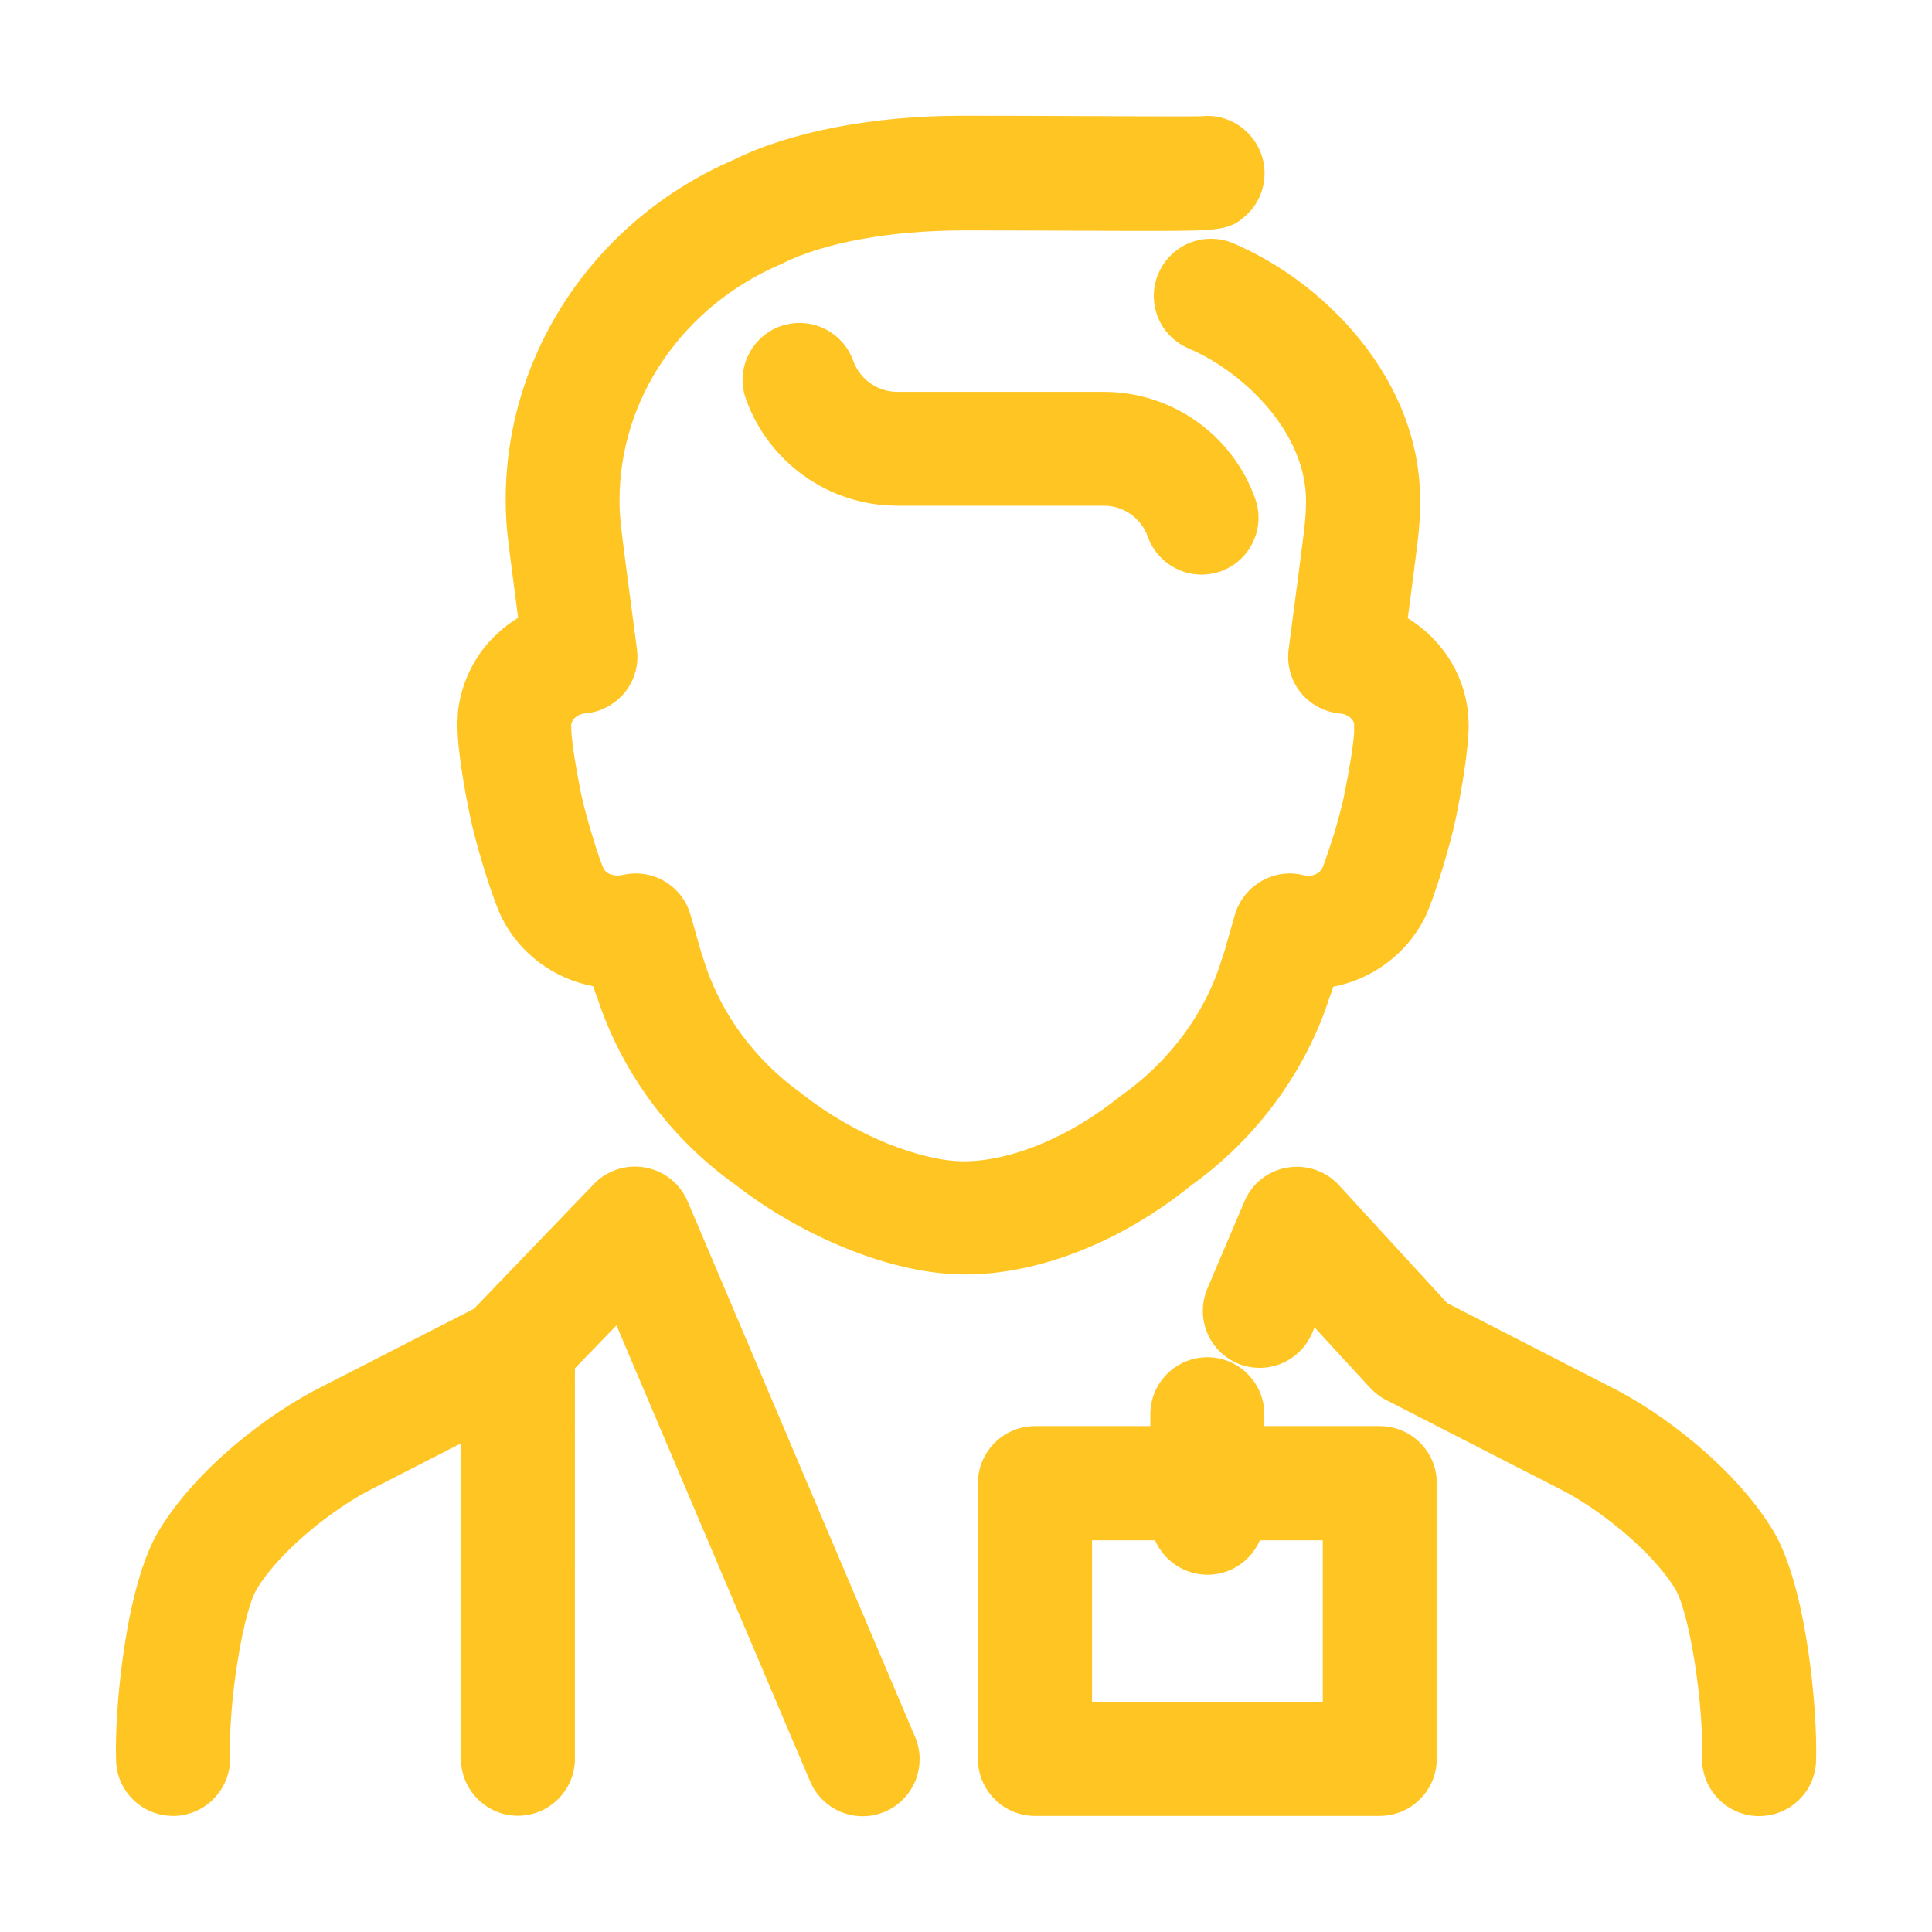 <?xml version="1.0" encoding="utf-8"?>
<!-- Generator: Adobe Illustrator 27.0.0, SVG Export Plug-In . SVG Version: 6.00 Build 0)  -->
<svg version="1.1" id="_x2014_ÎÓÈ_x5F_1" xmlns="http://www.w3.org/2000/svg" xmlns:xlink="http://www.w3.org/1999/xlink"
	 x="0px" y="0px" viewBox="0 0 1200 1200" style="enable-background:new 0 0 1200 1200;" xml:space="preserve" fill="#ffc522">
<g>
	<path d="M427.1,746.2c-4.7-11-14.4-18.8-26.2-21c-2.1-0.4-4.3-0.6-6.5-0.6h0c-9.6,0-18.9,3.9-25.5,10.8L296.2,811
		c-0.6,0.6-1.1,1.2-1.6,1.8l-93.9,48.1c-17.7,8.7-37,21.6-54.5,36.3c-20.4,17.2-36.9,35.8-47.7,53.8
		c-20.6,34.4-27.5,111.2-26.4,142.7c0.3,9.2,4.1,17.9,10.8,24.3c6.6,6.4,15.4,9.9,24.6,9.9c0.4,0,0.8,0,1.2,0
		c19.5-0.7,34.8-17.1,34.2-36.6c-0.5-15.3,1.2-37.9,4.6-59c4-25.3,8.7-39.8,11.8-45c14.4-24.1,48.5-51.1,73.1-63.2l0.1,0l0.1-0.1
		l53.7-27.5v195.9c0,19.5,15.9,35.4,35.4,35.4c19.5,0,35.4-15.9,35.4-35.4V849.9l25.8-26.7l120.3,283.3
		c5.6,13.1,18.4,21.6,32.6,21.6c4.8,0,9.4-1,13.8-2.8c8.7-3.7,15.4-10.6,19-19.3c3.5-8.8,3.5-18.4-0.2-27.1L427.1,746.2z"/>
	<path d="M1101.5,951c-23.2-38.7-69-73.8-101.8-89.9l-100.8-51.7l-67.3-73.3c-6.7-7.3-16.2-11.4-26.1-11.4h0c-2,0-4,0.2-6,0.5
		c-12,2.1-21.9,9.9-26.6,21.1l-23,54.1c-7.6,18,0.8,38.8,18.7,46.4c4.4,1.9,9.1,2.8,13.8,2.8c14.2,0,27-8.5,32.6-21.6l1.5-3.5
		L851,862c2.9,3.1,6.2,5.7,10,7.6l106.8,54.7l0.1,0.1l0.1,0c24.4,12,58.3,38.9,72.8,63c3.1,5.2,7.8,19.7,11.8,45
		c3.3,21.1,5.1,43.7,4.6,59c-0.6,19.5,14.7,35.9,34.2,36.6c0.4,0,0.8,0,1.2,0c9.2,0,18-3.5,24.6-9.9c6.7-6.4,10.5-15.1,10.8-24.3
		C1129,1062.2,1122.1,985.4,1101.5,951z"/>
	<path d="M857,885.8h-71.7v-7.4c0-19.5-15.9-35.4-35.4-35.4c-19.5,0-35.4,15.9-35.4,35.4v7.4h-71.7c-19.5,0-35.4,15.9-35.4,35.4
		v171.3c0,19.5,15.9,35.4,35.4,35.4H857c19.5,0,35.4-15.9,35.4-35.4V921.2C892.5,901.7,876.6,885.8,857,885.8z M750,978.1
		c14.6,0,27.1-8.8,32.5-21.4h39.1v100.5H678.3V956.7h39.1C722.9,969.2,735.4,978.1,750,978.1z"/>
	<path d="M826,618.9c0.6-1.4,1.2-2.9,1.6-4.4l0,0l0,0l0.5-1.6c24.6-4.8,45.9-20.7,57-43.1l0.1-0.1l0-0.1c3.5-7.3,7-18.1,11.2-31.4
		l0-0.1l0-0.1c2.3-7.7,6.4-21.9,8.1-31c4.1-20.4,6.6-37,7.4-49.2c0.4-4.2,0.4-8.5,0.1-12.3c0-1.2-0.1-2.3-0.2-3.4
		c-1.6-13.8-6.8-26.9-15.2-38c-6-8-13.6-14.9-22.2-20.1c3.1-23.7,5.5-41.7,6.1-47.2c1.1-8.8,1.6-17.3,1.6-26
		c0-35.1-13-69.7-37.5-100c-20.9-25.8-48.8-47-78.6-59.7c-4.4-1.9-9.1-2.8-13.9-2.8c-14.2,0-27,8.5-32.6,21.6
		c-3.7,8.7-3.8,18.3-0.3,27.1c3.5,8.8,10.3,15.6,19,19.4c18.8,8,37.2,22,50.6,38.3c10.2,12.5,22.4,32.4,22.4,56.3
		c0,5.9-0.4,11.4-1.1,17.5l0,0.1l0,0.1c-0.9,7.7-5.2,40.5-9.7,74.6c-2,15.3,5.9,30,19.9,36.6c4,1.9,8.6,3.1,13.3,3.4
		c3.8,0.8,6.9,3.3,7.5,6.2c0,2.8,0,4.3,0,5.4c-0.6,8.5-2.8,22.3-6.2,38.9l0,0.1l0,0.1c-0.8,4.2-3.2,13.4-6.2,23.7l-0.2,0.6
		c-1.6,4.9-5.7,17.7-7.2,20.9c-1.5,2.9-4.9,4.8-8.7,4.8c-1,0-1.9-0.1-2.9-0.4c-2.8-0.7-5.7-1.1-8.6-1.1c-15.7,0-29.7,10.6-34.1,25.7
		l-6.7,23.5c-0.4,1.1-0.8,2.1-1.1,3.2c-5,16.7-12.9,32.5-23.5,47c-10.7,14.6-23.8,27.6-39.1,38.4l-0.4,0.2l-0.3,0.3
		c-31.4,25.4-67.8,40.5-97.3,40.5c-13.1,0-29.9-4-47.5-11.1c-18.4-7.5-36.6-18-52.5-30.4l-0.2-0.2l-0.2-0.2
		c-29.6-21-51.5-51-61.5-84.5c-0.3-1.1-0.7-2.2-1.1-3.2l-6.7-23.5c-4.3-15.2-18.3-25.7-34-25.7c-2.6,0-5.2,0.3-7.8,0.9
		c-1.2,0.3-2.4,0.4-3.6,0.4c-4,0-7.2-1.6-8.6-4.3c-3.4-7.4-11.6-34.8-13.9-46.2l0,0l0,0c-3.3-16.2-5.6-30.7-6.1-38.8
		c0-0.8-0.1-2.3-0.1-3.5c0-0.4,0-0.9,0.1-1.5c0.8-3.1,3.7-5.6,7.6-6.3c4.8-0.3,9.5-1.5,13.6-3.6c13.7-6.7,21.6-21.3,19.5-36.5
		c-5-37.5-8.9-67.6-9.7-74.8l0-0.1l0-0.1c-0.7-6-1.1-11.5-1.1-17.3c0-30.8,9.3-60.9,27-86.9c17.8-26.2,43.1-46.9,73.2-59.8l0.4-0.2
		l0.4-0.2c26.2-13.1,67.5-20.6,113.3-20.6c25.2,0,51.3,0.1,74.4,0.2l4.4,0c14.1,0.1,27.4,0.1,37.7,0.1c42.3,0,48.3-0.5,58.2-9.5
		c7-6.3,11.1-15,11.6-24.5c0.5-9.4-2.8-18.5-9.1-25.5C769.5,76.2,759.9,72,750,72c-1.4,0-2.7,0.1-4.1,0.2c-2.7,0.1-9.1,0.1-19.1,0.1
		c-13.6,0-32.2-0.1-48.6-0.2l-4.3,0c-23.2-0.1-49.6-0.2-76.6-0.2c-55.1,0-106.7,10-141.7,27.4c-86,37.2-141.5,120-141.5,211.1
		c0,8.7,0.5,17.2,1.6,25.8c0.8,7.1,4,31.1,6.1,47.5c-8.6,5.3-16.2,12.1-22.2,20.1c-8.3,11.1-13.5,24.2-15.1,37.9
		c-0.1,0.7-0.2,1.8-0.2,4.2c-0.3,3.4-0.3,6.7,0,9.3c0,0.9,0,2.1,0.1,2.8c1,14.9,4.6,34.7,7.5,48.7c2.9,14.6,12.8,48.5,19.5,62.8
		l0.1,0.2l0.1,0.2c11.1,22.3,32.3,38,56.9,42.7l0.5,1.6c0.4,1.4,0.9,2.9,1.6,4.3c15,46.9,45.6,88.5,86.2,117.4
		c21.3,16.5,45.8,30.4,70.8,40.3c25.5,10.1,50.3,15.4,71.7,15.4c45.8,0,96.9-20.1,140.4-55.2C780.3,707.4,811.1,665.6,826,618.9z"/>
	<path d="M530,224.2c-5-14.1-18.4-23.6-33.4-23.6c-4,0-8,0.7-11.8,2c-18.4,6.6-28.1,26.9-21.5,45.2c14.1,39.6,51.8,66.3,93.9,66.3
		h128.5c12.2,0,23.1,7.7,27.2,19.2c5,14.1,18.4,23.6,33.4,23.6c4,0,8-0.7,11.8-2c8.9-3.2,16.1-9.6,20.1-18.1
		c4.1-8.5,4.6-18.2,1.4-27.1c-14.1-39.7-51.8-66.3-93.9-66.3H557.2C545,243.3,534.1,235.6,530,224.2z"/>
</g>
</svg>
